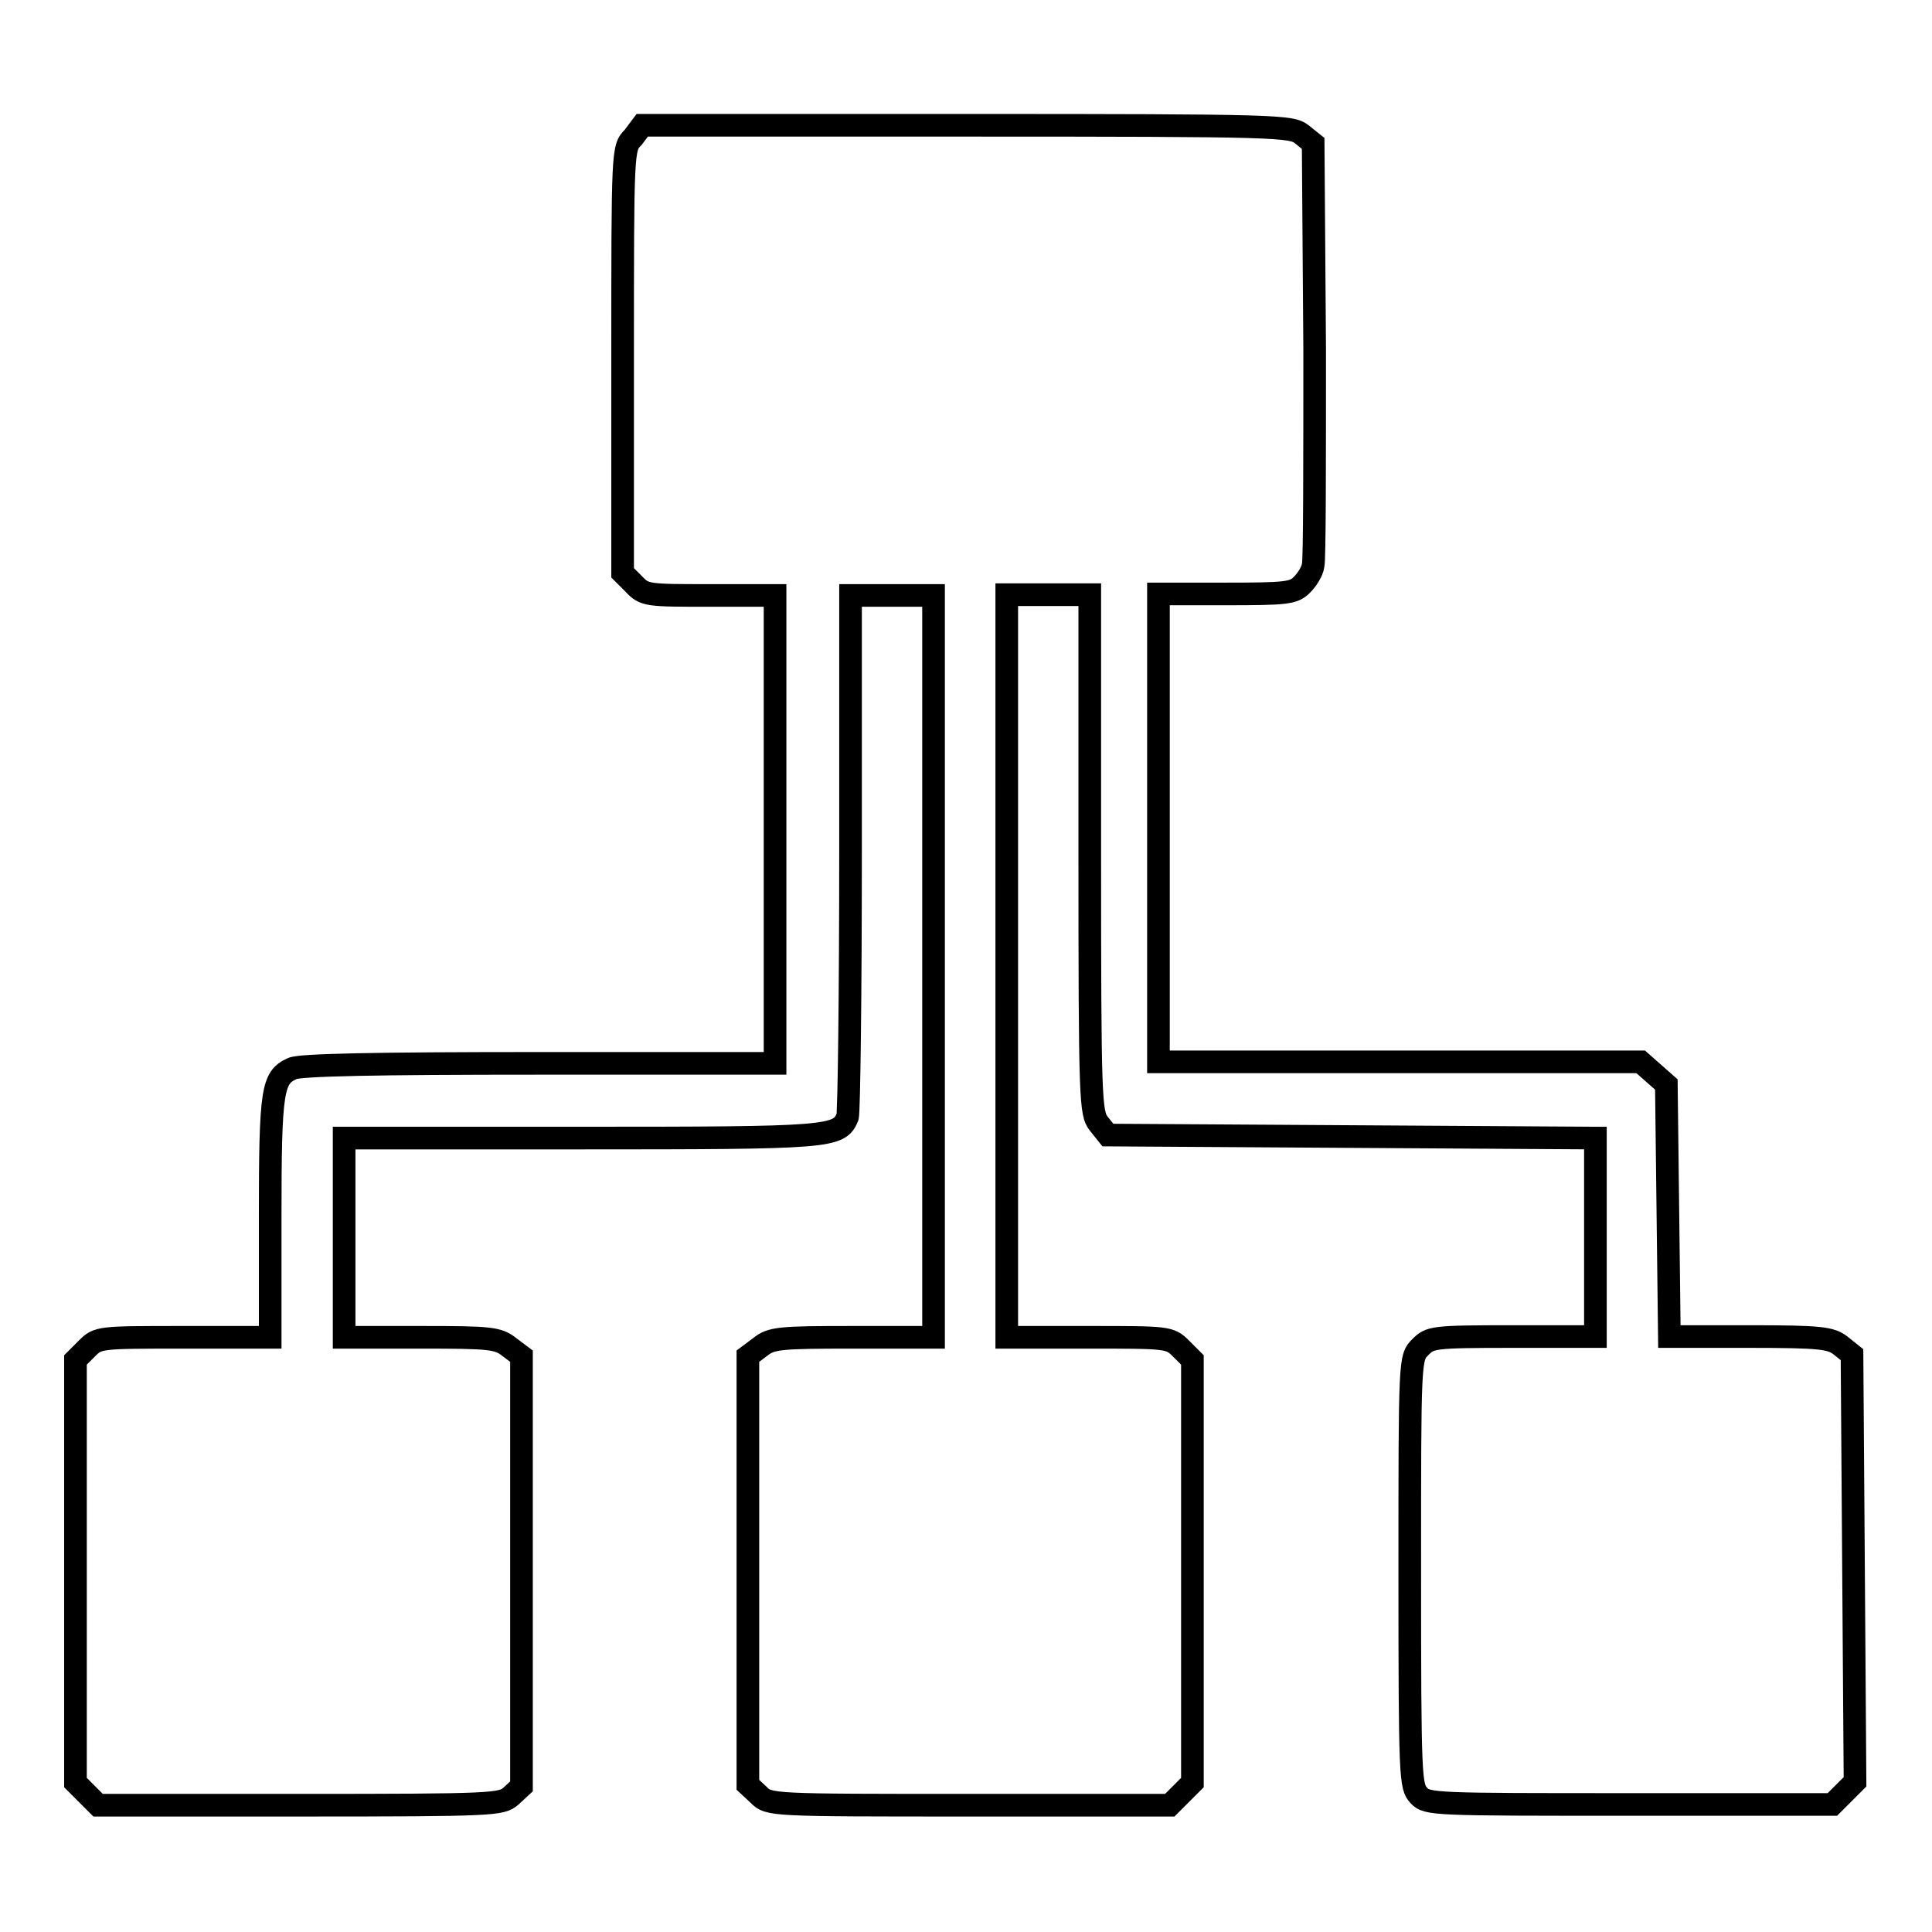 <?xml version="1.0" encoding="utf-8"?>
<!-- Svg Vector Icons : http://www.onlinewebfonts.com/icon -->
<!DOCTYPE svg PUBLIC "-//W3C//DTD SVG 1.1//EN" "http://www.w3.org/Graphics/SVG/1.1/DTD/svg11.dtd">
<svg version="1.1" xmlns="http://www.w3.org/2000/svg" xmlns:xlink="http://www.w3.org/1999/xlink" x="0px" y="0px" viewBox="0 0 256 256" enable-background="new 0 0 256 256" xml:space="preserve">
<g><g><g><path stroke-width="3" fill-opacity="0" stroke="#000000"  d="M83.9,18.2c-1.4,1.4-1.4,1.5-1.4,29.6v28.1l1.5,1.5c1.4,1.5,1.8,1.5,10.1,1.5h8.6v31v31H71.4c-21.6,0-31.8,0.2-32.7,0.7c-2.6,1.2-2.9,2.7-2.9,19.6v16H24.4c-11.3,0-11.4,0-12.9,1.5l-1.5,1.5v28v28l1.5,1.5l1.5,1.5h26.7c25.9,0,26.7-0.1,28-1.2l1.4-1.3v-28.5v-28.5l-1.6-1.2c-1.5-1.2-2.5-1.3-11.7-1.3H45.6v-13.2v-13.2H77c33.1,0,34.2-0.1,35.3-2.8c0.2-0.6,0.4-16.3,0.4-35.1v-34h5.5h5.5V128v49.2H113c-9.8,0-10.8,0.1-12.3,1.3l-1.6,1.2v28.4v28.4l1.4,1.3c1.4,1.4,1.5,1.4,28,1.4h26.5l1.5-1.5l1.5-1.5v-28v-28l-1.5-1.5c-1.5-1.5-1.7-1.5-12.3-1.5h-10.8V128V78.8h5.5h5.5v34.3c0,32.9,0.1,34.4,1.2,35.8l1.2,1.5l32.3,0.2l32.3,0.2v13.1v13.2h-10.9c-10.7,0-11,0.1-12.3,1.4c-1.4,1.4-1.4,1.5-1.4,29.8c0,27.6,0.1,28.4,1.2,29.6s2,1.2,28,1.2h26.8l1.5-1.5l1.5-1.5l-0.2-28.3l-0.2-28.3l-1.5-1.2c-1.3-1-2.5-1.2-12.1-1.2h-10.6l-0.2-16.7l-0.2-16.7l-1.7-1.5l-1.7-1.5h-32h-31.9v-31v-31h8.9c8,0,9-0.1,10.1-1.2c0.7-0.7,1.4-1.8,1.5-2.6c0.2-0.8,0.2-13.7,0.2-28.6l-0.2-27.3l-1.5-1.2c-1.4-1.1-3-1.2-44.5-1.2H85.1L83.9,18.2z"/></g></g></g>
</svg>